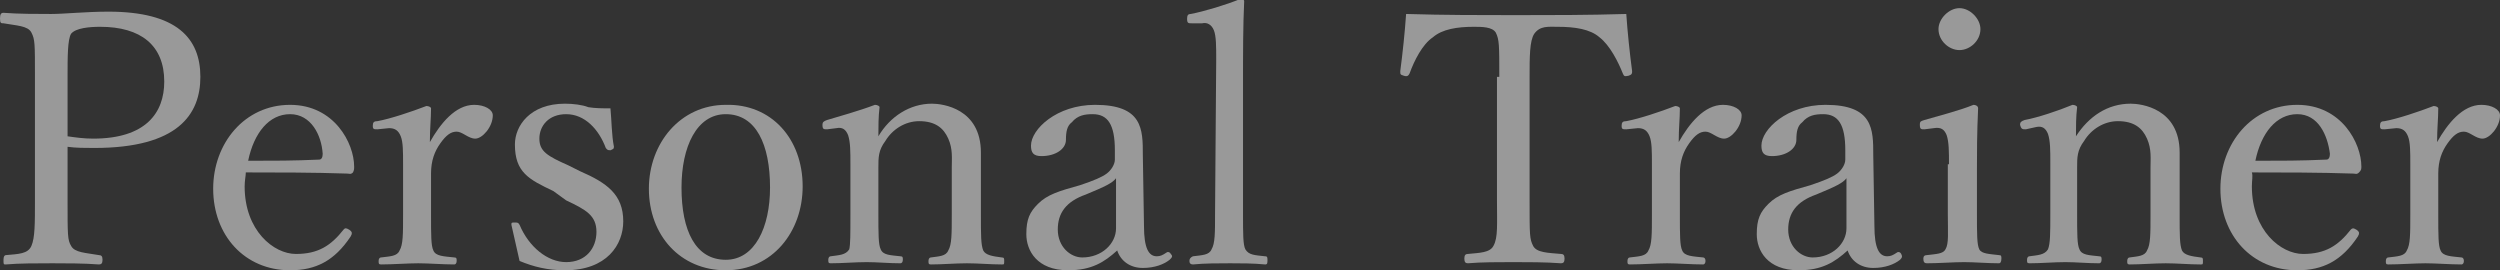 <?xml version="1.0" encoding="utf-8"?>
<!-- Generator: Adobe Illustrator 27.9.1, SVG Export Plug-In . SVG Version: 6.00 Build 0)  -->
<svg version="1.1" id="レイヤー_1" xmlns="http://www.w3.org/2000/svg" xmlns:xlink="http://www.w3.org/1999/xlink" x="0px"
	 y="0px" viewBox="0 0 214.6 23.2" style="enable-background:new 0 0 214.6 23.2;" xml:space="preserve">
<rect x="0" y="0" width="214.6" height="23.2" fill="#333333" stroke="none"/>
<style type="text/css">
	.st0{opacity:0.5;}
	.st1{fill:#FFFFFF;}
</style>
<g class="st0">
	<path class="st1" d="M5.8,17.2c0,3,0,3.4,0.3,3.9c0.3,0.6,1.3,0.6,2.4,0.8c0.2,0,0.3,0.1,0.3,0.4s-0.1,0.4-0.3,0.4
		c-1.3-0.1-2.9-0.1-4-0.1c-1.3,0-2.9,0-4,0.1c-0.2,0-0.2,0-0.2-0.4c0-0.3,0.1-0.4,0.2-0.4c1.1-0.1,1.9-0.1,2.2-0.8
		C3,20.4,3,19.2,3,17.2V6.6c0-2.9,0-3.2-0.3-3.8S1.4,2.2,0.3,2C0.1,2,0,2,0,1.6s0.1-0.5,0.3-0.5c1.3,0.1,2.9,0.1,4.1,0.1
		c1.1,0,3-0.2,4.9-0.2c5.9,0,7.9,2.3,7.9,5.6c0,3.2-1.9,6.1-9.1,6.1c-0.8,0-1.6,0-2.3-0.1V17.2z M5.8,11.7c0.7,0.1,1.4,0.2,2.2,0.2
		c4.5,0,6.1-2.2,6.1-4.9c0-3.1-2-4.7-5.5-4.7c-0.9,0-2.1,0.1-2.5,0.6c-0.3,0.5-0.3,2-0.3,3.7V11.7z"/>
	<path class="st1" d="M21,16c0,3.8,2.5,5.8,4.4,5.8s3-0.7,4.1-2.1c0.1-0.1,0.1-0.1,0.2-0.1s0.5,0.2,0.5,0.4c0,0.1,0,0.1-0.1,0.3
		c-1.4,2.1-3,2.9-5.2,2.9c-3.9,0-6.6-3-6.6-7c0-3.9,2.7-7.2,6.6-7.2c3.8,0,5.5,3.3,5.5,5.3c0,0.2,0,0.3-0.1,0.5
		c-0.2,0.2-0.3,0.1-0.5,0.1c-2.9-0.1-6.1-0.1-8.7-0.1C21.1,15.1,21,15.5,21,16z M27.4,13.7c0.2,0,0.3-0.2,0.3-0.5
		c-0.1-1.6-1-3.4-2.8-3.4s-3.1,1.6-3.6,4C23.5,13.8,25.2,13.8,27.4,13.7z"/>
	<path class="st1" d="M32.4,11.1c-0.3,0-0.4,0-0.4-0.3s0.1-0.4,0.4-0.4c1.1-0.2,2.9-0.8,4.2-1.3c0.2,0,0.4,0.1,0.4,0.2
		c0,0.9-0.1,1.7-0.1,2.9c0.9-1.6,2.2-3.2,3.8-3.2c0.9,0,1.6,0.4,1.6,0.9c0,1-0.9,2-1.5,2s-1.1-0.6-1.6-0.6s-0.9,0.3-1.4,1
		S37,13.8,37,14.9v3.5c0,1.8,0,2.7,0.2,3.1c0.2,0.5,0.9,0.5,1.8,0.6c0.2,0,0.2,0.1,0.2,0.3s-0.1,0.3-0.2,0.3c-1,0-2.2-0.1-3.1-0.1
		c-0.9,0-2.2,0.1-3.2,0.1c-0.2,0-0.2-0.1-0.2-0.3s0.1-0.3,0.2-0.3c0.8-0.1,1.4-0.1,1.6-0.6c0.3-0.5,0.3-1.4,0.3-3.1v-4.3
		c0-1.1,0-1.9-0.2-2.4c-0.2-0.5-0.5-0.7-1-0.7L32.4,11.1z"/>
	<path class="st1" d="M47.5,16.4c-2.1-1-3.3-1.6-3.3-4c0-1.6,1.3-3.5,4.3-3.5c0.7,0,1.5,0.1,2,0.3c0.6,0.1,1.2,0.1,1.9,0.1
		c0.1,1,0.1,2.3,0.3,3.3c0,0.2-0.1,0.2-0.3,0.3c-0.3,0-0.3-0.1-0.4-0.2c-0.6-1.6-1.8-2.9-3.4-2.9c-1.5,0-2.3,1-2.3,2.1
		s0.7,1.5,2.5,2.3l1,0.5c2.3,1,3.7,2,3.7,4.3c0,2-1.4,4.2-5,4.2c-1.5,0-2.7-0.3-3.9-0.8c-0.2-0.9-0.5-2.2-0.7-3.1
		c0-0.2,0-0.2,0.3-0.2c0.2,0,0.3,0,0.4,0.2c0.8,1.9,2.4,3.2,4,3.2c1.7,0,2.6-1.2,2.6-2.6s-0.9-1.9-2.6-2.7L47.5,16.4z"/>
	<path class="st1" d="M68.9,16c0,3.9-2.6,7.2-6.6,7.2c-3.9,0-6.6-3-6.6-7c0-3.9,2.7-7.2,6.6-7.2C66.2,8.9,68.9,11.9,68.9,16z
		 M58.5,16.1c0,3.7,1.2,6.2,3.8,6.2c2.5,0,3.8-2.8,3.8-6.2c0-3.7-1.2-6.3-3.8-6.3C59.8,9.8,58.5,12.6,58.5,16.1z"/>
	<path class="st1" d="M71,11.1c-0.3,0-0.4,0-0.4-0.4c0-0.2,0.1-0.3,0.4-0.4c1-0.3,2.8-0.8,4.1-1.3c0.2,0,0.4,0.1,0.4,0.2
		c-0.1,0.8-0.1,1.7-0.1,2.5c1-1.7,2.7-2.8,4.6-2.8c0.9,0,4.2,0.4,4.2,4.2c0,1.1,0,2.5,0,3.3v2c0,1.8,0,2.6,0.2,3.1
		c0.2,0.4,0.8,0.5,1.6,0.6c0.2,0,0.2,0.1,0.2,0.3c0,0.3,0,0.3-0.2,0.3c-1,0-2-0.1-3-0.1s-2.1,0.1-3.1,0.1c-0.2,0-0.2-0.1-0.2-0.3
		s0.1-0.3,0.2-0.3c0.7-0.1,1.3-0.1,1.5-0.6c0.3-0.5,0.3-1.4,0.3-3.1v-4c0-0.8,0.1-1.6-0.3-2.5s-1.1-1.5-2.5-1.5
		c-1.2,0-2.3,0.7-2.9,1.7c-0.6,0.8-0.6,1.4-0.6,2.3v3.9c0,1.8,0,2.7,0.2,3.1c0.2,0.5,0.8,0.5,1.7,0.6c0.2,0,0.2,0.1,0.2,0.3
		s-0.1,0.3-0.2,0.3c-1,0-2-0.1-2.9-0.1c-1,0-2.1,0.1-3.1,0.1c-0.2,0-0.2-0.1-0.2-0.3s0.1-0.3,0.2-0.3c0.7-0.1,1.3-0.1,1.6-0.6
		c0.1-0.4,0.1-1.3,0.1-3v-4.3c0-1.1,0-1.9-0.2-2.5c-0.2-0.5-0.5-0.7-1-0.6L71,11.1z"/>
	<path class="st1" d="M98.2,19.4c0,1.9,0.4,2.6,1.1,2.6c0.3,0,0.5-0.1,0.8-0.3c0.1-0.1,0.3-0.1,0.4,0.1c0.2,0.2,0.1,0.3-0.1,0.5
		c-0.5,0.4-1.3,0.7-2.3,0.7c-1.1,0-1.9-0.6-2.2-1.5c-1.1,1-2.2,1.7-4.2,1.7c-2.7,0-3.6-1.7-3.6-3.1c0-1.3,0.3-1.9,1-2.6
		c0.8-0.8,1.8-1.1,3.6-1.6c1.2-0.4,1.9-0.7,2.3-1s0.7-0.8,0.7-1.2v-0.8c0-2.2-0.6-3.1-1.9-3.1c-0.7,0-1.3,0.1-1.8,0.7
		c-0.4,0.3-0.5,0.8-0.5,1.5c0,0.8-0.9,1.4-2.1,1.4c-0.7,0-0.9-0.3-0.9-0.9c0-1.4,2.2-3.5,5.5-3.5c4.1,0,4.1,2.1,4.1,4.3L98.2,19.4z
		 M95.8,15.3c-0.3,0.4-0.9,0.7-2.6,1.4c-1.7,0.6-2.4,1.6-2.4,3c0,1.5,1.1,2.4,2.1,2.4c1.7,0,2.9-1.2,2.9-2.5V15.3z"/>
	<path class="st1" d="M104.4,5.1c0-1.1,0-2-0.2-2.5s-0.6-0.7-1-0.6l-0.9,0c-0.3,0-0.4,0-0.4-0.4c0-0.3,0.1-0.4,0.3-0.4
		c1.1-0.2,3.1-0.8,4.3-1.3c0.2,0,0.3,0.1,0.3,0.2c-0.1,2.1-0.1,4.4-0.1,7.3v10.9c0,1.8,0,2.7,0.2,3.1c0.3,0.5,0.8,0.5,1.7,0.6
		c0.2,0,0.2,0.1,0.2,0.4s-0.1,0.3-0.2,0.3c-1-0.1-2.1-0.1-3-0.1c-1,0-2.2,0-3.2,0.1c-0.2,0-0.3-0.1-0.3-0.3c0-0.2,0.1-0.3,0.3-0.4
		c0.8-0.1,1.4-0.1,1.6-0.6c0.3-0.5,0.3-1.4,0.3-3.1L104.4,5.1L104.4,5.1z"/>
	<path class="st1" d="M128.7,6.6c0-2.7,0-3.2-0.3-3.8c-0.3-0.5-1.2-0.5-1.9-0.5c-1.4,0-2.7,0.2-3.5,0.9c-0.9,0.6-1.6,2-2,3.1
		c-0.1,0.2-0.2,0.3-0.5,0.2c-0.3-0.1-0.3-0.1-0.3-0.4c0.2-1.5,0.4-3.4,0.5-4.9c3.3,0.1,6.4,0.1,9.4,0.1c3.1,0,6.2,0,9.5-0.1
		c0.1,1.5,0.3,3.4,0.5,4.9c0,0.2,0,0.3-0.3,0.4c-0.4,0.1-0.4,0-0.5-0.2c-0.4-1-1.1-2.4-2-3.1c-0.8-0.7-2.1-0.9-3.6-0.9
		c-0.8,0-1.5-0.1-2,0.6c-0.4,0.6-0.4,2-0.4,3.7v10.6c0,3,0,3.3,0.3,3.9s1.3,0.6,2.4,0.7c0.2,0,0.3,0.1,0.3,0.4s-0.1,0.4-0.3,0.4
		c-1.3-0.1-2.9-0.1-4.1-0.1c-1.2,0-2.8,0-3.9,0.1c-0.2,0-0.3-0.1-0.3-0.4s0.1-0.4,0.3-0.4c1-0.1,1.9-0.1,2.2-0.7
		c0.4-0.7,0.3-1.9,0.3-3.9V6.6H128.7z"/>
	<path class="st1" d="M139.6,11.1c-0.3,0-0.4,0-0.4-0.3s0.1-0.4,0.4-0.4c1.1-0.2,2.9-0.8,4.2-1.3c0.2,0,0.4,0.1,0.4,0.2
		c0,0.9-0.1,1.7-0.1,2.9c0.9-1.6,2.2-3.2,3.8-3.2c0.9,0,1.6,0.4,1.6,0.9c0,1-0.9,2-1.5,2s-1.1-0.6-1.6-0.6s-0.9,0.3-1.4,1
		s-0.8,1.5-0.8,2.6v3.5c0,1.8,0,2.7,0.2,3.1c0.2,0.5,0.9,0.5,1.8,0.6c0.1,0,0.2,0.1,0.2,0.3s-0.1,0.3-0.2,0.3c-1,0-2.2-0.1-3.1-0.1
		c-0.9,0-2.2,0.1-3.2,0.1c-0.2,0-0.2-0.1-0.2-0.3s0.1-0.3,0.2-0.3c0.8-0.1,1.4-0.1,1.6-0.6c0.3-0.5,0.3-1.4,0.3-3.1v-4.3
		c0-1.1,0-1.9-0.2-2.4c-0.2-0.5-0.5-0.7-1-0.7L139.6,11.1z"/>
	<path class="st1" d="M160.9,19.4c0,1.9,0.4,2.6,1.1,2.6c0.3,0,0.5-0.1,0.8-0.3c0.1-0.1,0.3-0.1,0.4,0.1c0.1,0.2,0.1,0.3-0.1,0.5
		c-0.5,0.4-1.3,0.7-2.3,0.7c-1.1,0-1.9-0.6-2.2-1.5c-1.1,1-2.2,1.7-4.2,1.7c-2.7,0-3.6-1.7-3.6-3.1c0-1.3,0.3-1.9,1-2.6
		c0.8-0.8,1.8-1.1,3.6-1.6c1.2-0.4,1.9-0.7,2.3-1c0.4-0.3,0.7-0.8,0.7-1.2v-0.8c0-2.2-0.6-3.1-1.9-3.1c-0.7,0-1.3,0.1-1.8,0.7
		c-0.4,0.3-0.5,0.8-0.5,1.5c0,0.8-0.9,1.4-2.1,1.4c-0.7,0-0.9-0.3-0.9-0.9c0-1.4,2.2-3.5,5.5-3.5c4.1,0,4.1,2.1,4.1,4.3L160.9,19.4z
		 M158.5,15.3c-0.3,0.4-0.9,0.7-2.6,1.4c-1.7,0.6-2.4,1.6-2.4,3c0,1.5,1.1,2.4,2.1,2.4c1.7,0,2.9-1.2,2.9-2.5V15.3z"/>
	<path class="st1" d="M167.3,14.1c0-1.1,0-1.9-0.2-2.5c-0.2-0.5-0.5-0.7-1.1-0.6l-0.8,0.1c-0.3,0-0.4,0-0.4-0.4
		c0-0.3,0.1-0.3,0.4-0.4c1-0.3,3-0.8,4.2-1.3c0.2,0,0.4,0.1,0.4,0.3c-0.1,2.2-0.1,3.8-0.1,5.2v3.8c0,1.8,0,2.7,0.2,3.1
		s0.9,0.4,1.7,0.5c0.2,0,0.2,0.1,0.2,0.3c0,0.3-0.1,0.4-0.2,0.4c-1,0-2.1-0.1-3-0.1s-2.2,0.1-3.2,0.1c-0.2,0-0.3-0.1-0.3-0.4
		c0-0.2,0.1-0.3,0.3-0.3c0.8-0.1,1.4-0.1,1.6-0.5c0.3-0.5,0.2-1.4,0.2-3.1v-4.2H167.3z M170,2.5c0,1-0.9,1.8-1.8,1.8
		c-0.9,0-1.8-0.8-1.8-1.8c0-0.9,0.9-1.8,1.8-1.8C169.1,0.7,170,1.6,170,2.5z"/>
	<path class="st1" d="M173.9,11.1c-0.3,0-0.4,0-0.5-0.4c0-0.2,0.1-0.3,0.4-0.4c1.1-0.2,2.9-0.8,4.1-1.3c0.2,0,0.4,0.1,0.4,0.2
		c-0.1,0.8-0.1,1.7-0.1,2.5c1.1-1.7,2.7-2.8,4.7-2.8c0.9,0,4.2,0.4,4.2,4.2c0,1.1,0,2.5,0,3.3v2c0,1.8,0,2.6,0.2,3.1
		c0.2,0.4,0.8,0.5,1.6,0.6c0.2,0,0.2,0.1,0.2,0.3c0,0.3,0,0.3-0.2,0.3c-1,0-2-0.1-3-0.1s-2.1,0.1-3.1,0.1c-0.2,0-0.2-0.1-0.2-0.3
		s0.1-0.3,0.2-0.3c0.7-0.1,1.3-0.1,1.5-0.6c0.3-0.5,0.3-1.4,0.3-3.1v-4c0-0.8,0.1-1.6-0.3-2.5c-0.4-0.9-1.1-1.5-2.5-1.5
		c-1.2,0-2.3,0.7-2.9,1.7c-0.6,0.8-0.6,1.4-0.6,2.3v3.9c0,1.8,0,2.7,0.2,3.1c0.2,0.5,0.8,0.5,1.7,0.6c0.2,0,0.2,0.1,0.2,0.3
		s-0.1,0.3-0.2,0.3c-1,0-2-0.1-2.9-0.1c-1,0-2.1,0.1-3.1,0.1c-0.2,0-0.2-0.1-0.2-0.3s0.1-0.3,0.2-0.3c0.7-0.1,1.3-0.1,1.6-0.6
		c0.2-0.5,0.2-1.4,0.2-3.1V14c0-1.1,0-1.9-0.2-2.5c-0.2-0.5-0.5-0.7-1-0.6L173.9,11.1z"/>
	<path class="st1" d="M193.3,16c0,3.8,2.5,5.8,4.4,5.8s3-0.7,4.1-2.1c0.1-0.1,0.2-0.1,0.2-0.1c0.1,0,0.5,0.2,0.5,0.4
		c0,0.1,0,0.1-0.1,0.3c-1.4,2.1-3,2.9-5.2,2.9c-3.9,0-6.6-3-6.6-7c0-3.9,2.7-7.2,6.6-7.2c3.8,0,5.5,3.3,5.5,5.3c0,0.2,0,0.3-0.2,0.5
		s-0.3,0.1-0.5,0.1c-2.9-0.1-6.1-0.1-8.7-0.1C193.4,15.1,193.3,15.5,193.3,16z M199.7,13.7c0.2,0,0.3-0.2,0.3-0.5
		c-0.2-1.6-1-3.4-2.8-3.4s-3.1,1.6-3.6,4C195.8,13.8,197.5,13.8,199.7,13.7z"/>
	<path class="st1" d="M204.7,11.1c-0.3,0-0.4,0-0.4-0.3s0.1-0.4,0.4-0.4c1.1-0.2,2.9-0.8,4.2-1.3c0.2,0,0.4,0.1,0.4,0.2
		c0,0.9-0.1,1.7-0.1,2.9c0.9-1.6,2.2-3.2,3.8-3.2c0.9,0,1.6,0.4,1.6,0.9c0,1-0.9,2-1.5,2s-1.1-0.6-1.6-0.6s-0.9,0.3-1.4,1
		s-0.8,1.5-0.8,2.6v3.5c0,1.8,0,2.7,0.2,3.1c0.2,0.5,0.9,0.5,1.8,0.6c0.1,0,0.2,0.1,0.2,0.3s-0.1,0.3-0.2,0.3c-1,0-2.2-0.1-3.1-0.1
		c-0.9,0-2.2,0.1-3.2,0.1c-0.2,0-0.2-0.1-0.2-0.3s0.1-0.3,0.2-0.3c0.8-0.1,1.4-0.1,1.6-0.6c0.3-0.5,0.3-1.4,0.3-3.1v-4.3
		c0-1.1,0-1.9-0.2-2.4c-0.2-0.5-0.5-0.7-1-0.7L204.7,11.1z"/>
</g>
</svg>
